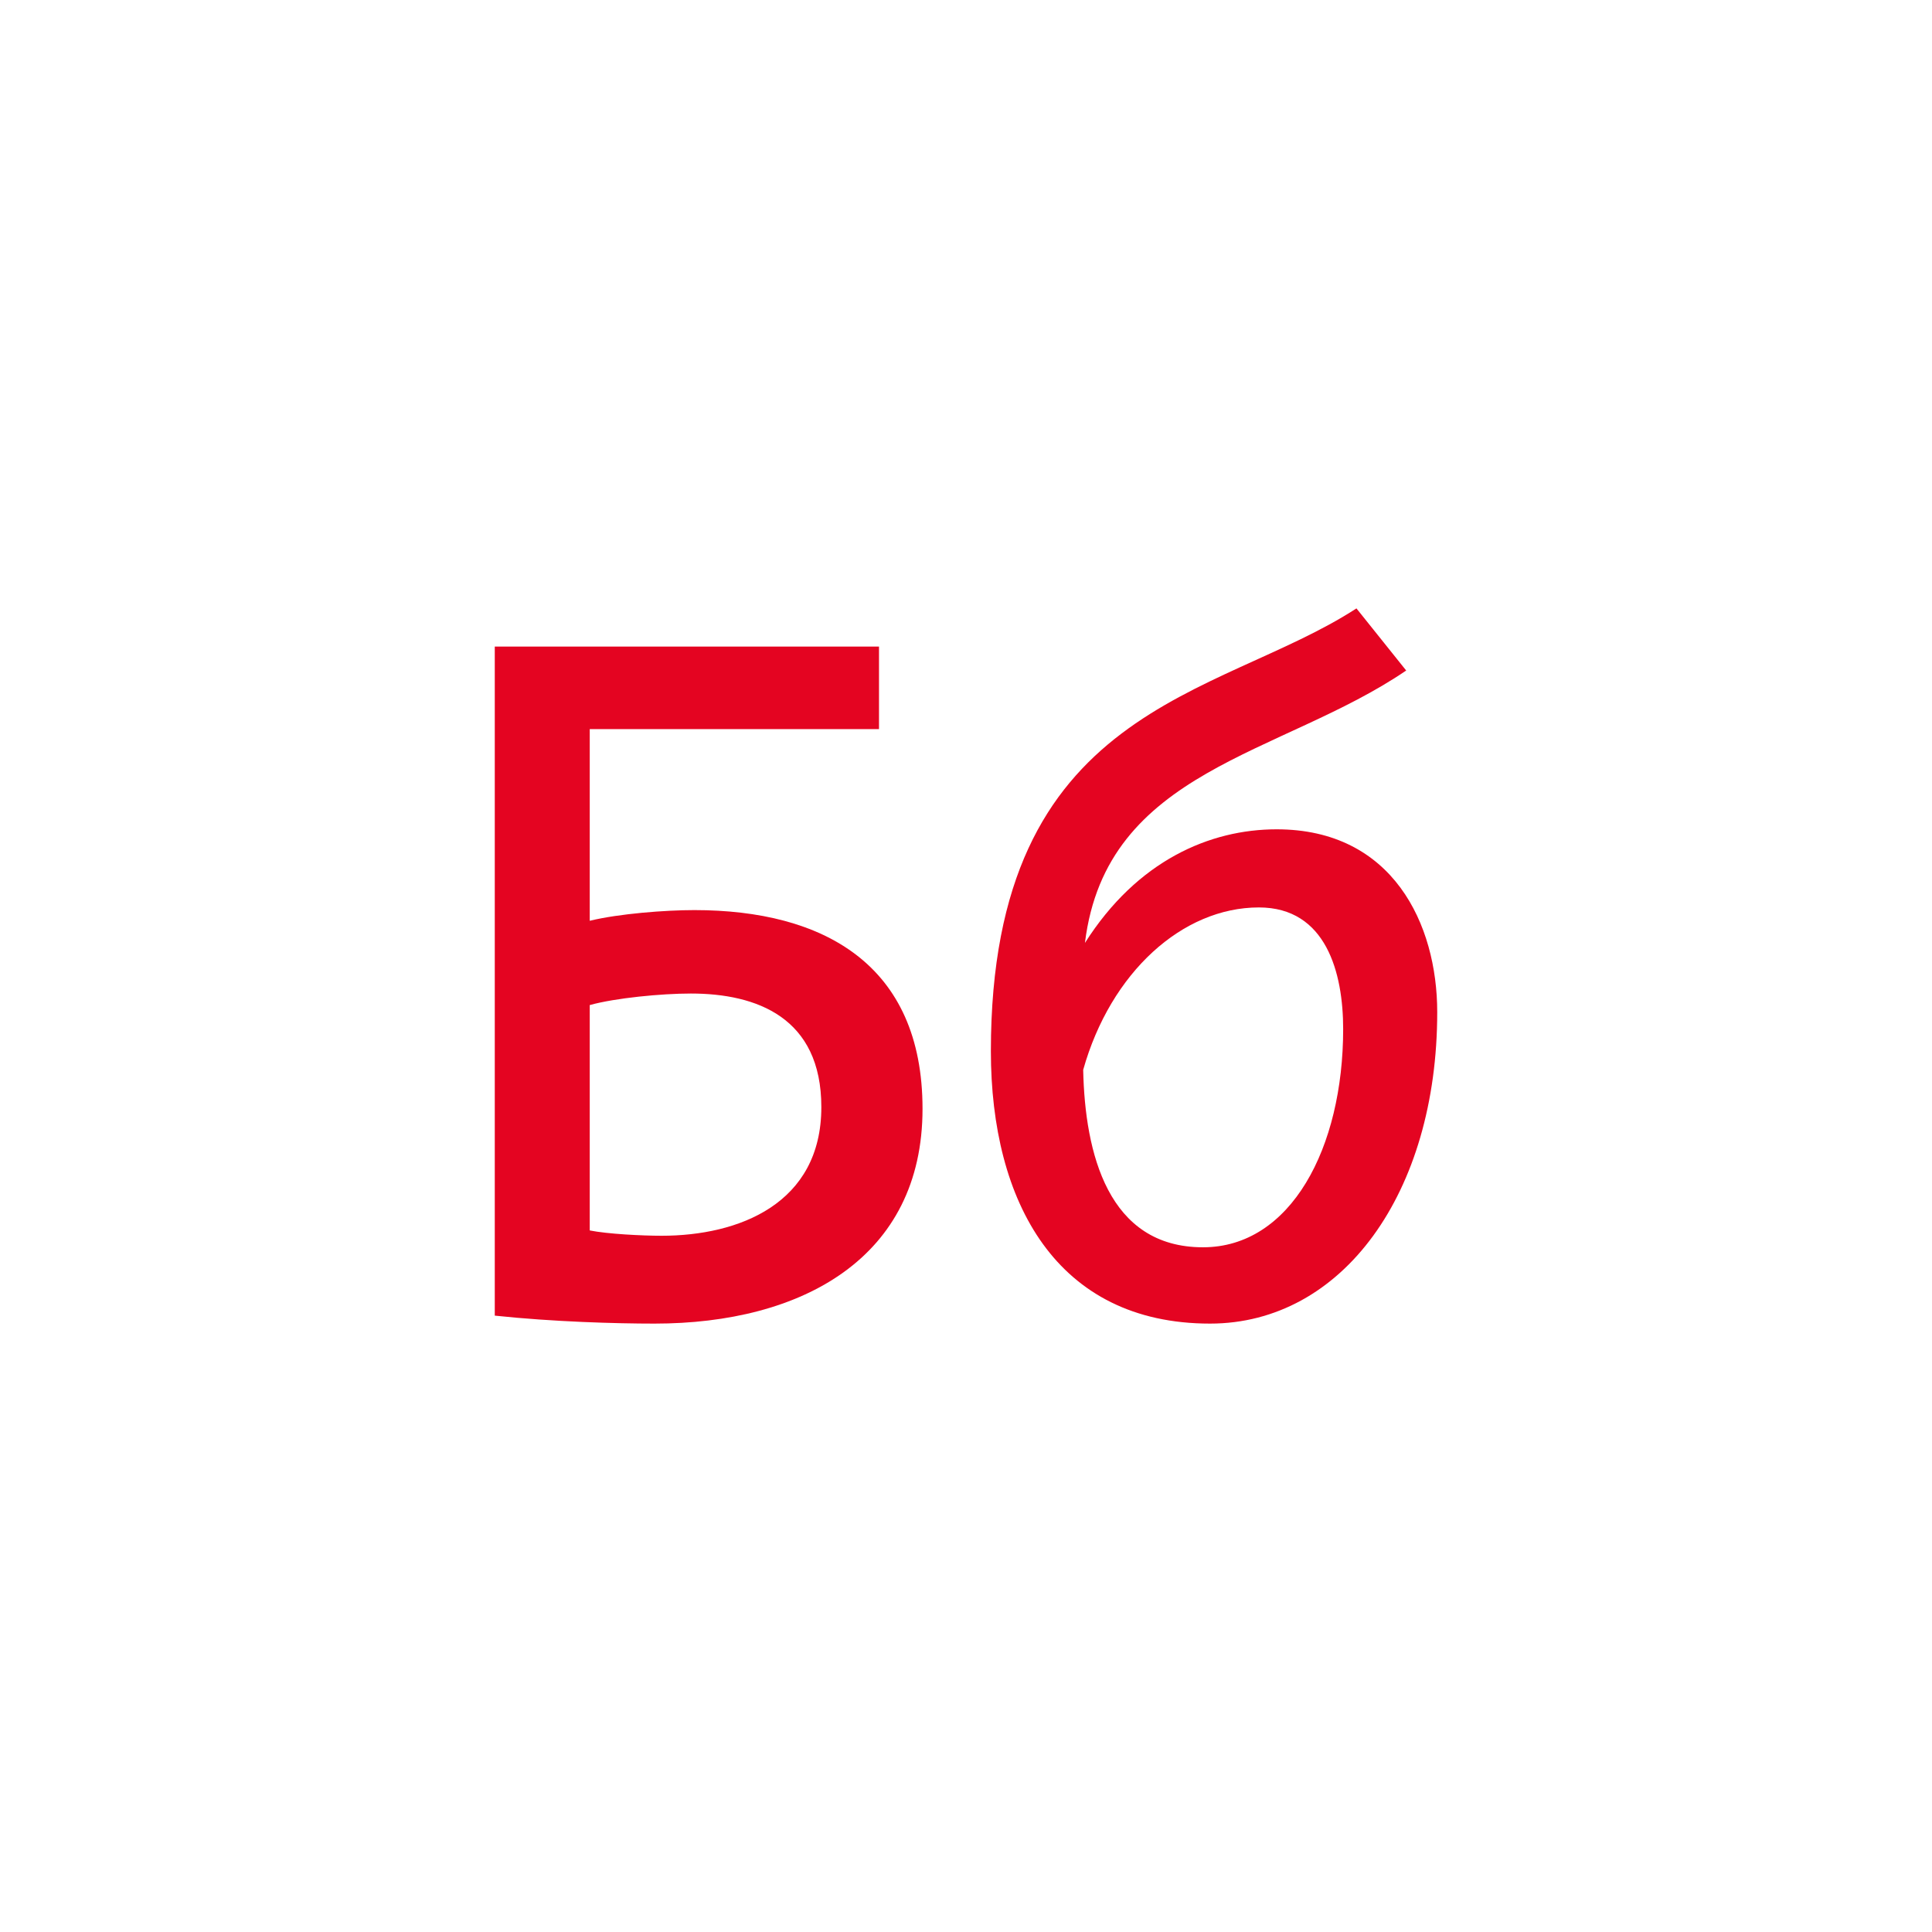 <?xml version="1.0" encoding="UTF-8"?> <svg xmlns="http://www.w3.org/2000/svg" width="32" height="32" viewBox="0 0 32 32" fill="none"> <rect width="32" height="32" fill="white"></rect> <path d="M9.768 12.076V15.251C10.253 15.133 11.017 15.074 11.502 15.074C13.633 15.074 15.28 15.971 15.28 18.366C15.28 20.835 13.281 21.923 10.841 21.923C10.209 21.923 9.165 21.894 8.195 21.791V10.709H14.559V12.076H9.768ZM9.768 16.647V20.38C10.062 20.439 10.635 20.468 10.958 20.468C12.237 20.468 13.604 19.939 13.604 18.337C13.604 16.852 12.531 16.456 11.443 16.456C10.958 16.456 10.194 16.529 9.768 16.647Z" fill="#E40421"></path> <path d="M21.145 13.736C23.07 13.736 23.805 15.309 23.805 16.764C23.805 19.762 22.232 21.923 20.042 21.923C17.5 21.923 16.412 19.91 16.412 17.411C16.412 11.664 20.16 11.576 22.467 10.077L23.291 11.106C21.218 12.517 18.323 12.737 17.97 15.618C18.837 14.251 20.042 13.736 21.145 13.736ZM19.925 20.659C21.38 20.659 22.247 19.013 22.247 17.044C22.247 16.117 21.968 15.03 20.851 15.03C19.587 15.03 18.396 16.103 17.941 17.72C17.97 19.101 18.352 20.659 19.925 20.659Z" fill="#E40421"></path> </svg> 